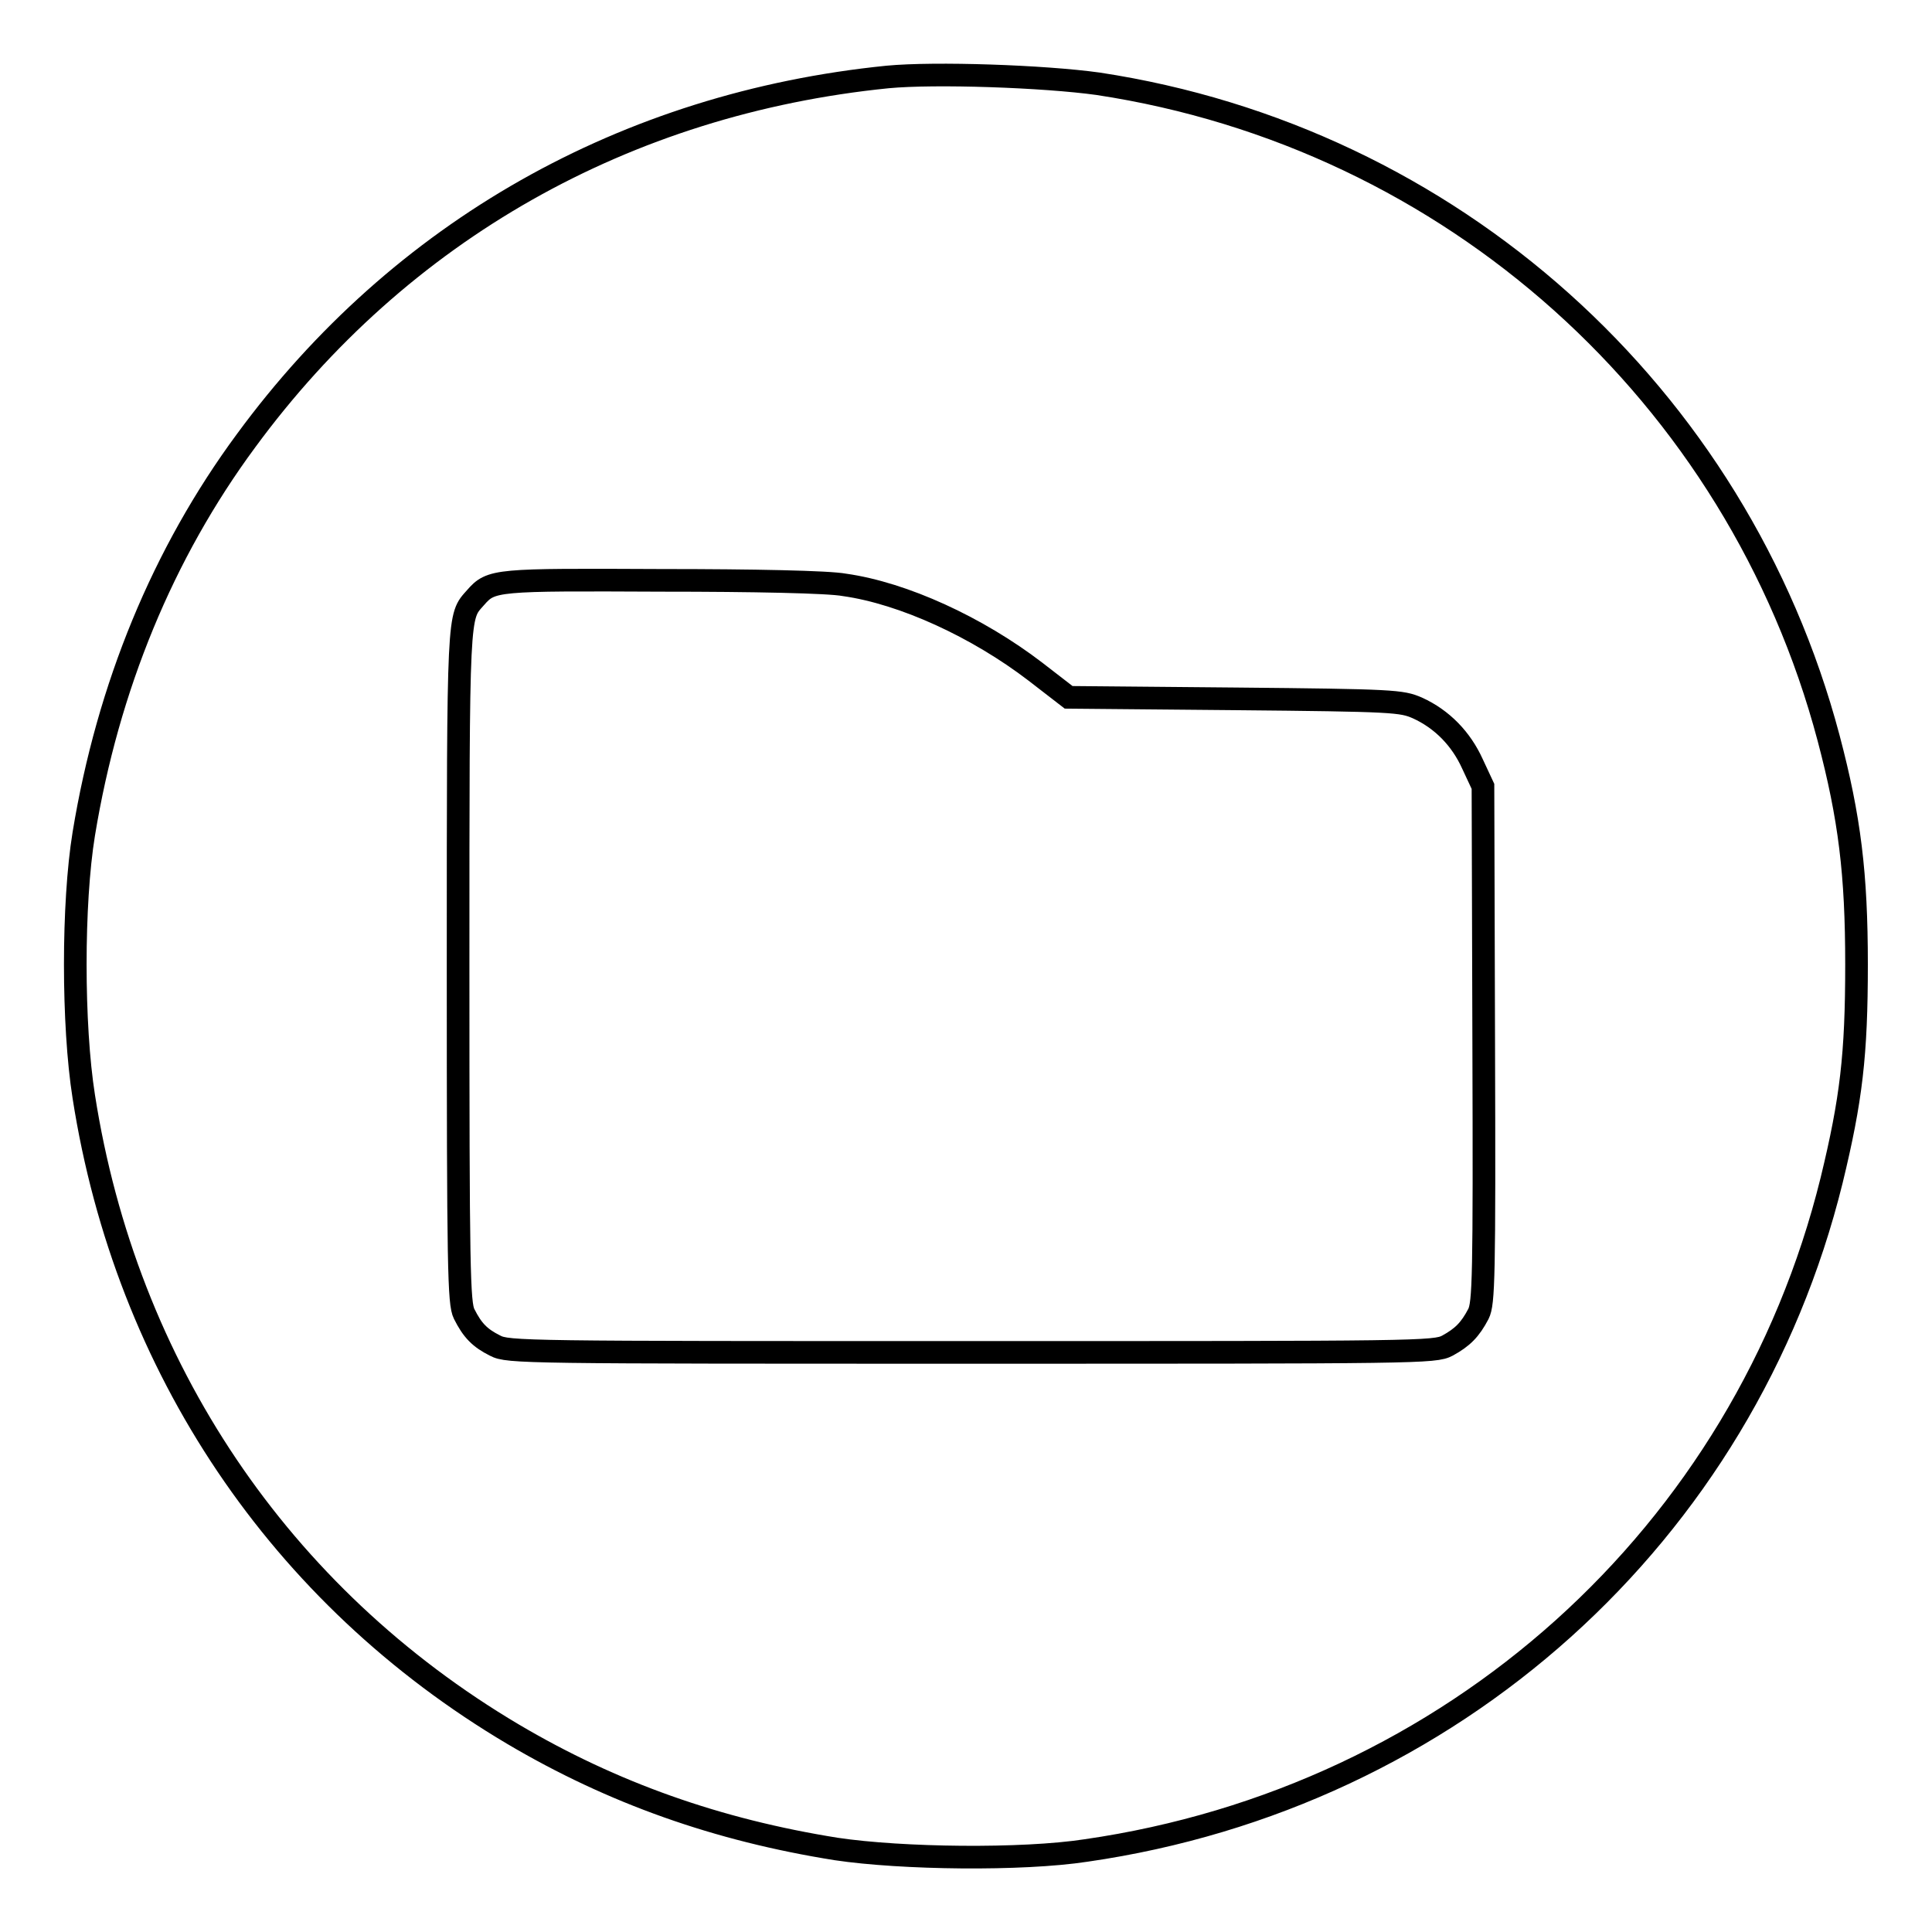 <?xml version="1.0" encoding="utf-8"?>
<!-- Svg Vector Icons : http://www.onlinewebfonts.com/icon -->
<!DOCTYPE svg PUBLIC "-//W3C//DTD SVG 1.1//EN" "http://www.w3.org/Graphics/SVG/1.1/DTD/svg11.dtd">
<svg version="1.1" xmlns="http://www.w3.org/2000/svg" xmlns:xlink="http://www.w3.org/1999/xlink" x="0px" y="0px" viewBox="0 0 256 256" enable-background="new 0 0 256 256" xml:space="preserve">
<g><g><g><path stroke-width="3" fill-opacity="0" stroke="#000000"  d="M117.6,10.2c-34.7,3.5-64.6,20.4-85,48.2c-11,14.9-18.3,32.6-21.5,52.1c-1.5,9.2-1.5,25.3,0,34.8c5.6,35.9,26,66.2,56.9,84.5c13.2,7.8,27.1,12.7,42.8,15.2c8.7,1.3,24.6,1.5,33.1,0.2c48.5-7,87.2-41.8,98.8-88.8c2.6-10.7,3.3-16.6,3.3-28.6c0-12-0.9-19.4-3.7-30c-12.1-45.6-50-79.6-96.8-86.7C138.3,10.1,123.9,9.6,117.6,10.2z M111.9,77.5c7.8,1.1,17.6,5.6,25.3,11.5l4.4,3.4l22,0.2c21.2,0.2,22.1,0.3,24.2,1.2c3.3,1.5,5.8,4.1,7.3,7.4l1.4,3l0.1,34.2c0.1,30.9,0,34.3-0.7,35.7c-1.1,2.1-2.1,3.1-4.1,4.2c-1.7,0.9-3.8,0.9-63.1,0.9c-59.2,0-61.4,0-63.1-0.9c-2-1-3-2-4.1-4.2c-0.7-1.4-0.8-5.9-0.8-46c0-47.6,0-46.3,2.3-48.9c2.1-2.4,2.6-2.4,24.7-2.3C99.8,76.9,109.8,77.1,111.9,77.5z"/></g></g></g>
</svg>